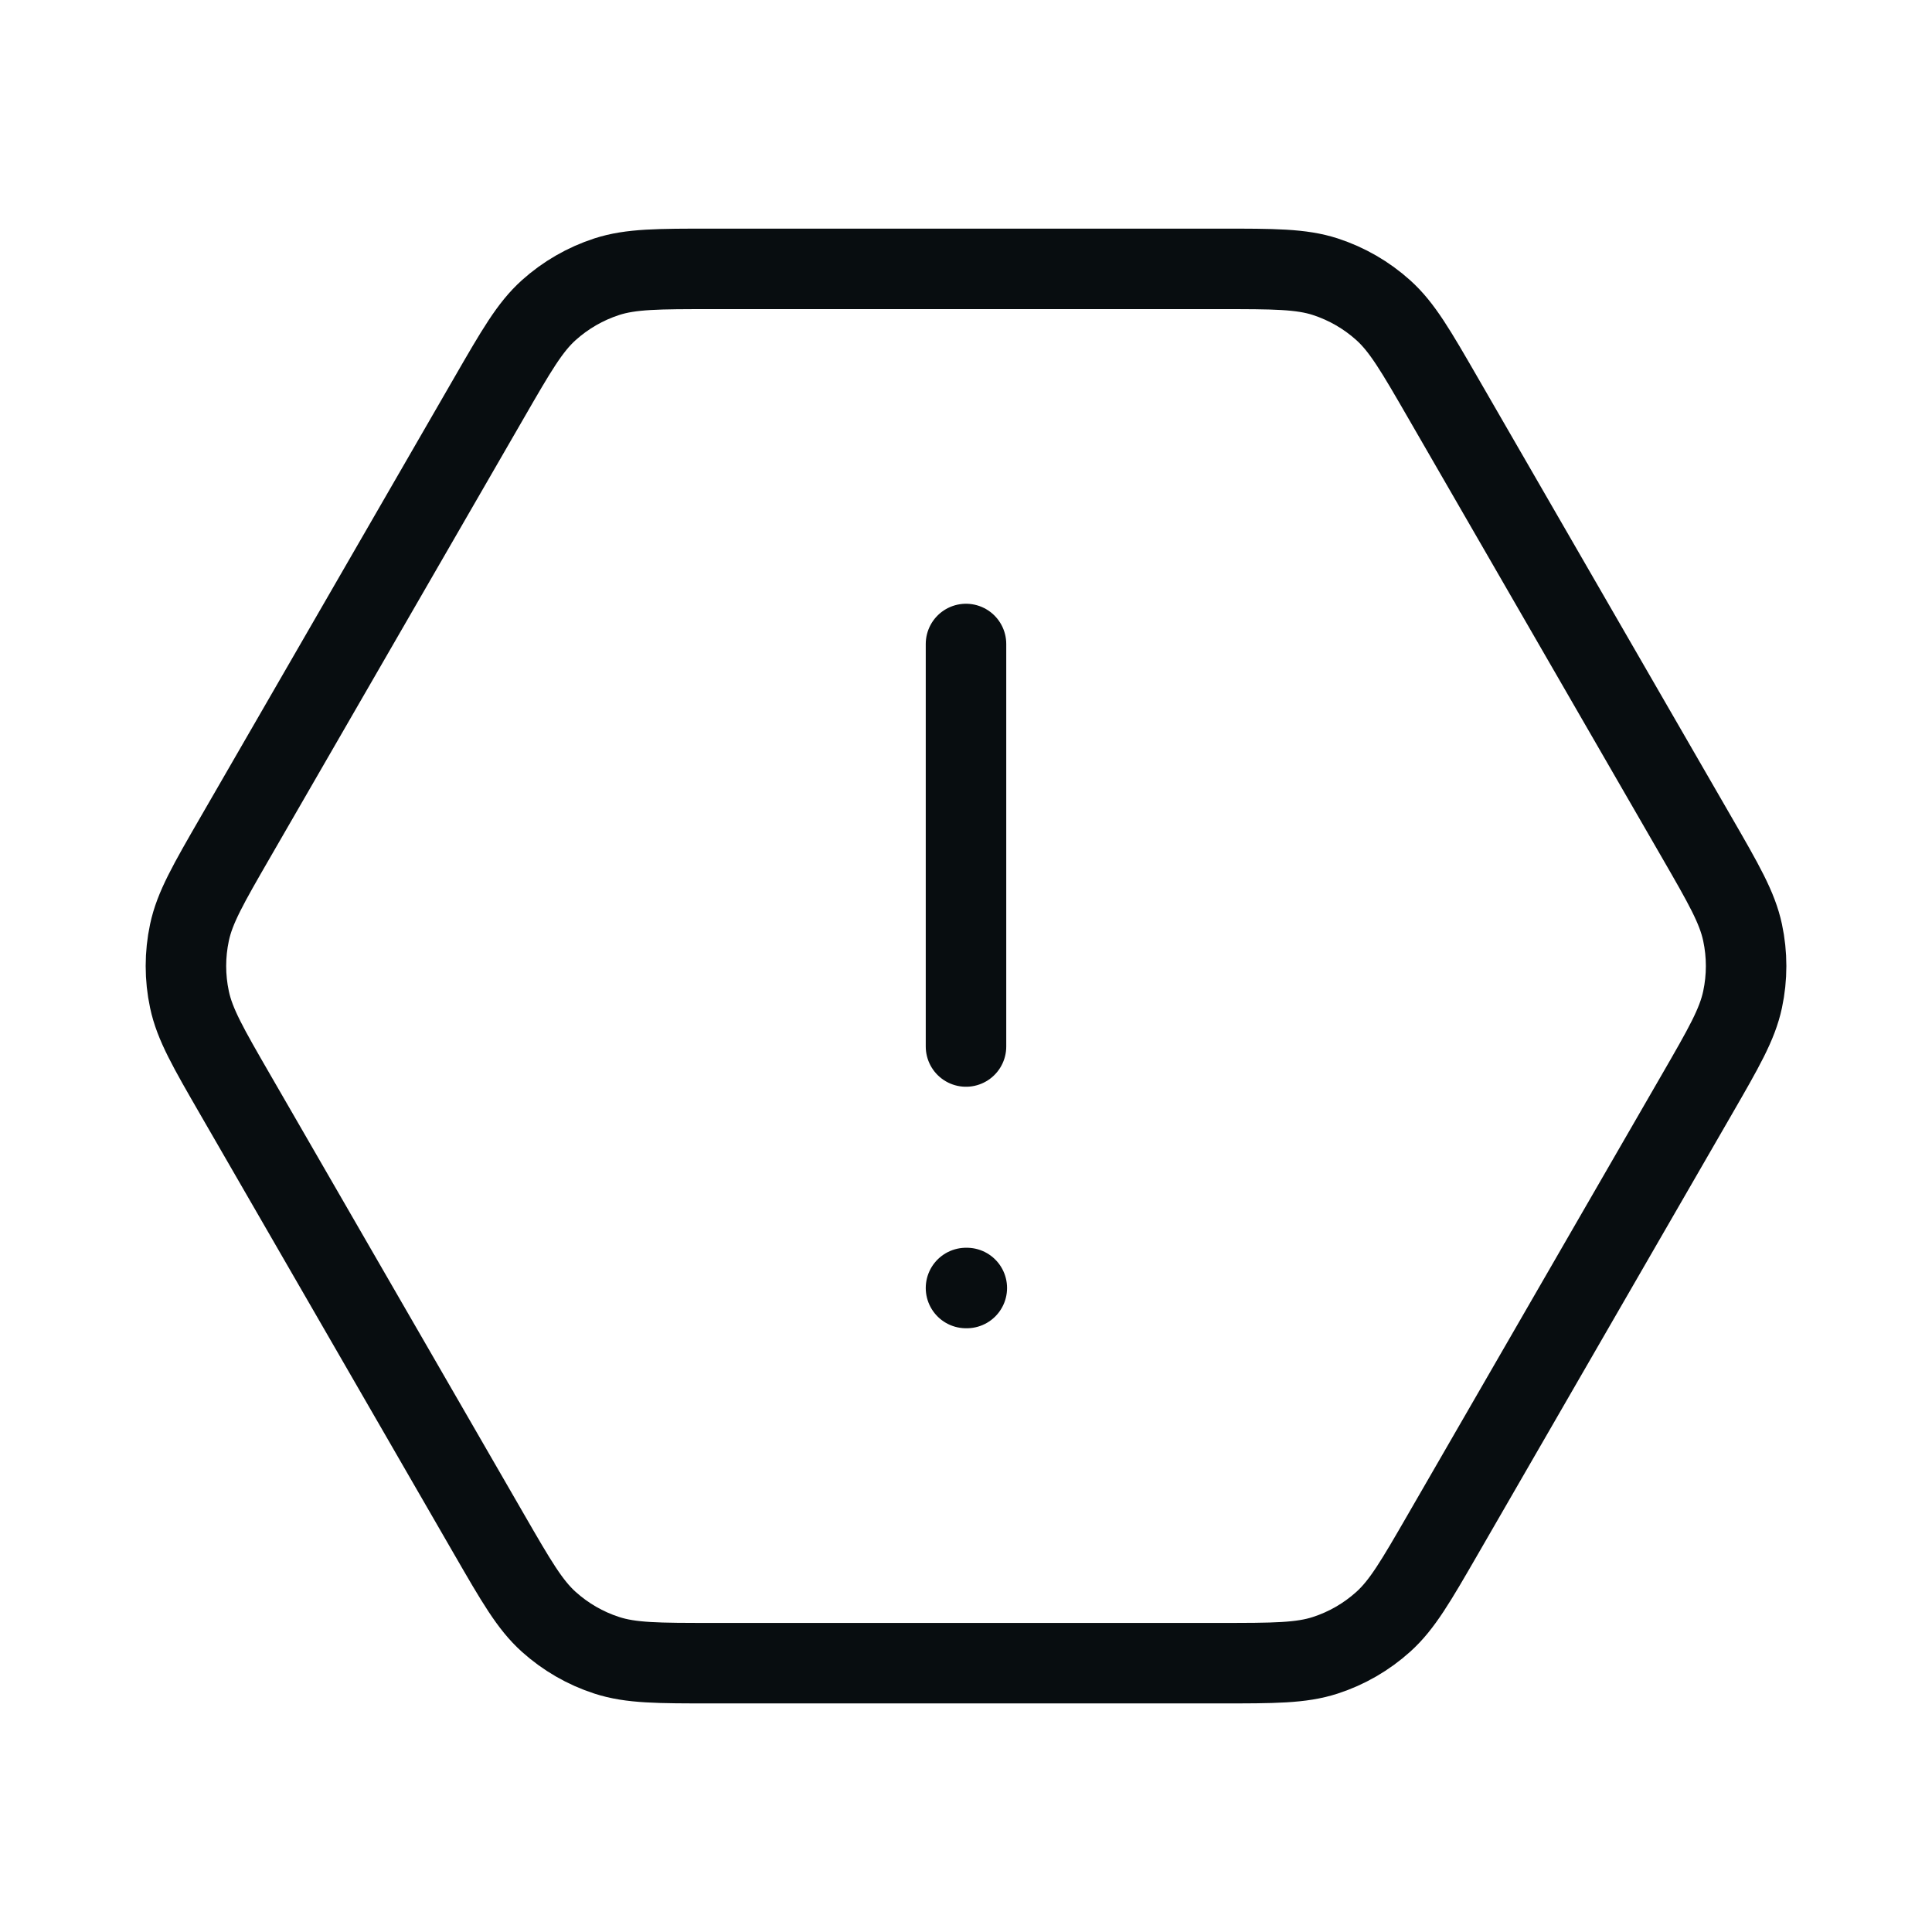 <svg width="48" height="48" viewBox="0 0 48 48" fill="none" xmlns="http://www.w3.org/2000/svg">
<path d="M24 16V26M24 32H24.02M17.695 41.321H30.305C31.651 41.321 32.325 41.321 32.927 41.125C33.46 40.952 33.951 40.668 34.367 40.293C34.838 39.869 35.175 39.286 35.848 38.121L42.153 27.2C42.826 26.034 43.162 25.452 43.294 24.832C43.411 24.284 43.411 23.717 43.294 23.169C43.162 22.549 42.826 21.966 42.153 20.8L35.848 9.88C35.175 8.714 34.838 8.131 34.367 7.707C33.951 7.332 33.46 7.049 32.927 6.875C32.325 6.68 31.651 6.68 30.305 6.68H17.695C16.349 6.68 15.676 6.68 15.074 6.875C14.54 7.049 14.05 7.332 13.633 7.707C13.162 8.131 12.826 8.714 12.153 9.88L5.848 20.8C5.175 21.966 4.838 22.549 4.707 23.169C4.59 23.717 4.59 24.284 4.707 24.832C4.838 25.452 5.175 26.034 5.848 27.2L12.153 38.121C12.826 39.286 13.162 39.869 13.633 40.293C14.05 40.668 14.54 40.952 15.074 41.125C15.676 41.321 16.349 41.321 17.695 41.321Z" stroke="#080D10" stroke-width="2" stroke-linecap="round" stroke-linejoin="round"/>
</svg>
